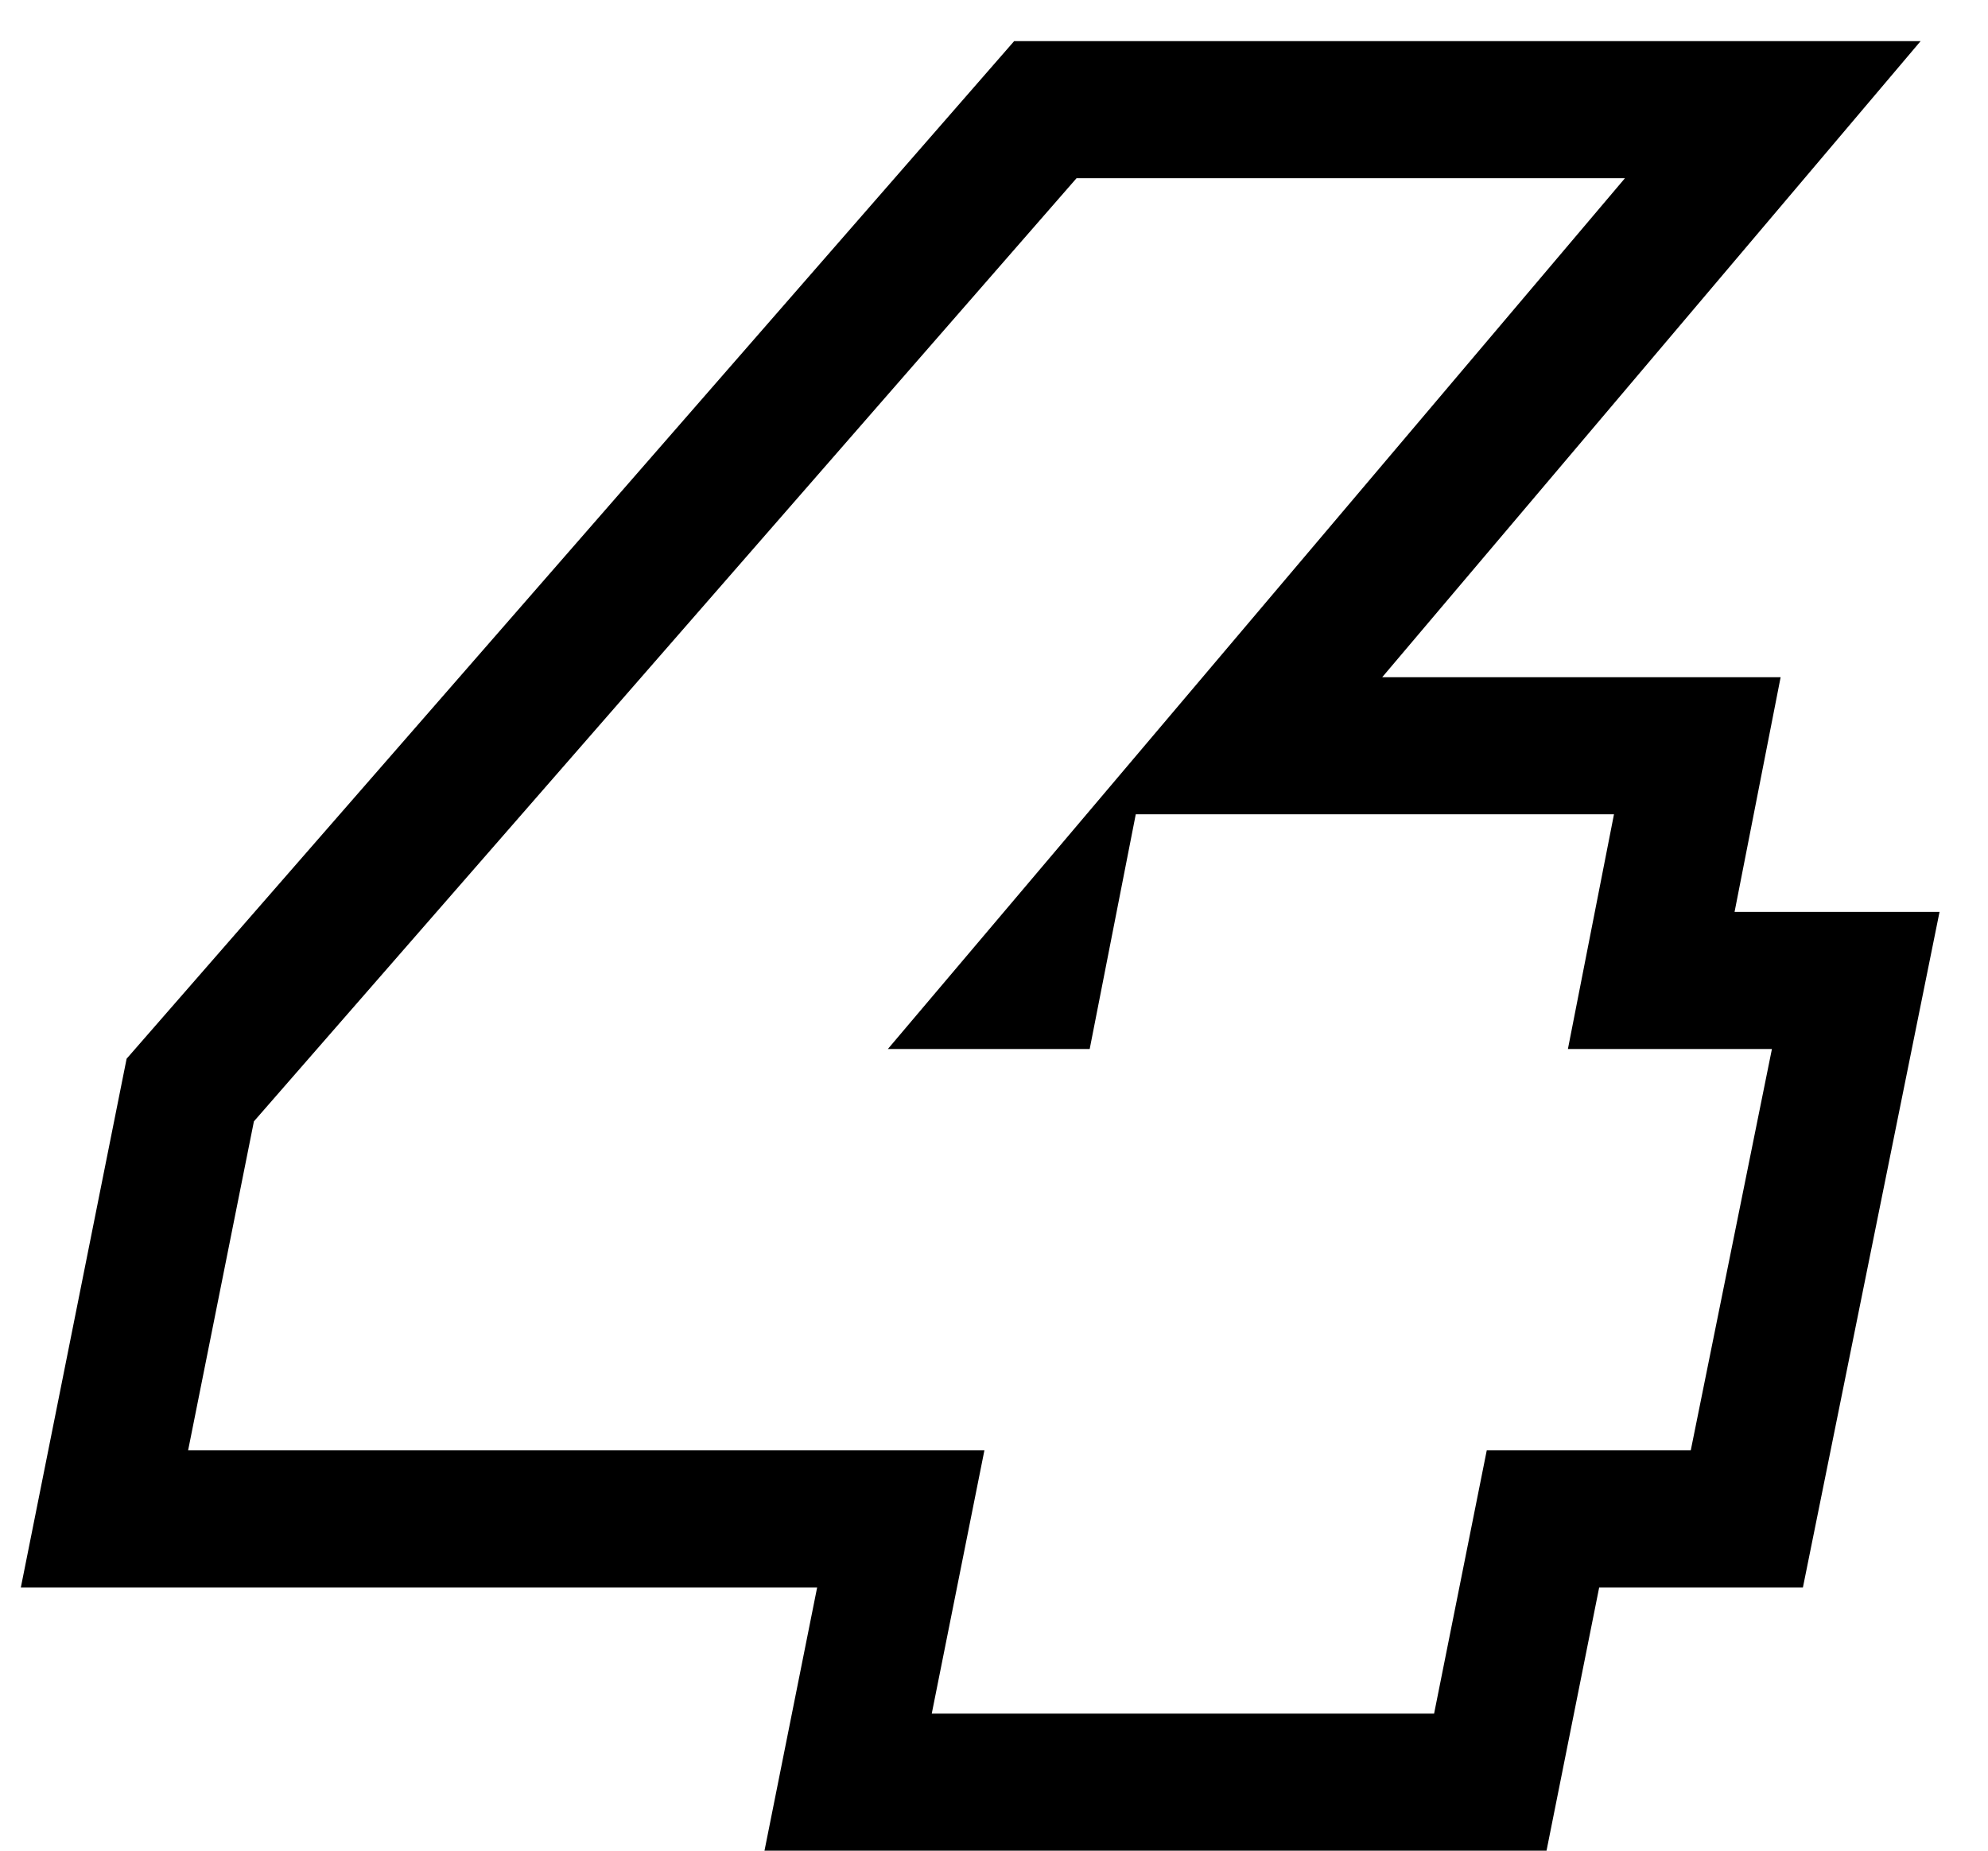 <svg width="29" height="27" viewBox="0 0 29 27" fill="none" xmlns="http://www.w3.org/2000/svg">
<path fill-rule="evenodd" clip-rule="evenodd" d="M26.3 23.16H23.328L22.56 27H11.152L11.92 23.16H0.304L1.847 15.446L14.794 0.6H28.017L20.163 9.88H25.975L25.303 13.304H28.293L26.3 23.16ZM25.848 15.304H22.872L23.544 11.88H16.568L15.896 15.304H12.952L23.704 2.6H15.704L3.704 16.36L2.744 21.16H14.36L13.592 25H20.92L21.688 21.16H24.664L25.848 15.304Z" fill="black"/>
</svg>
